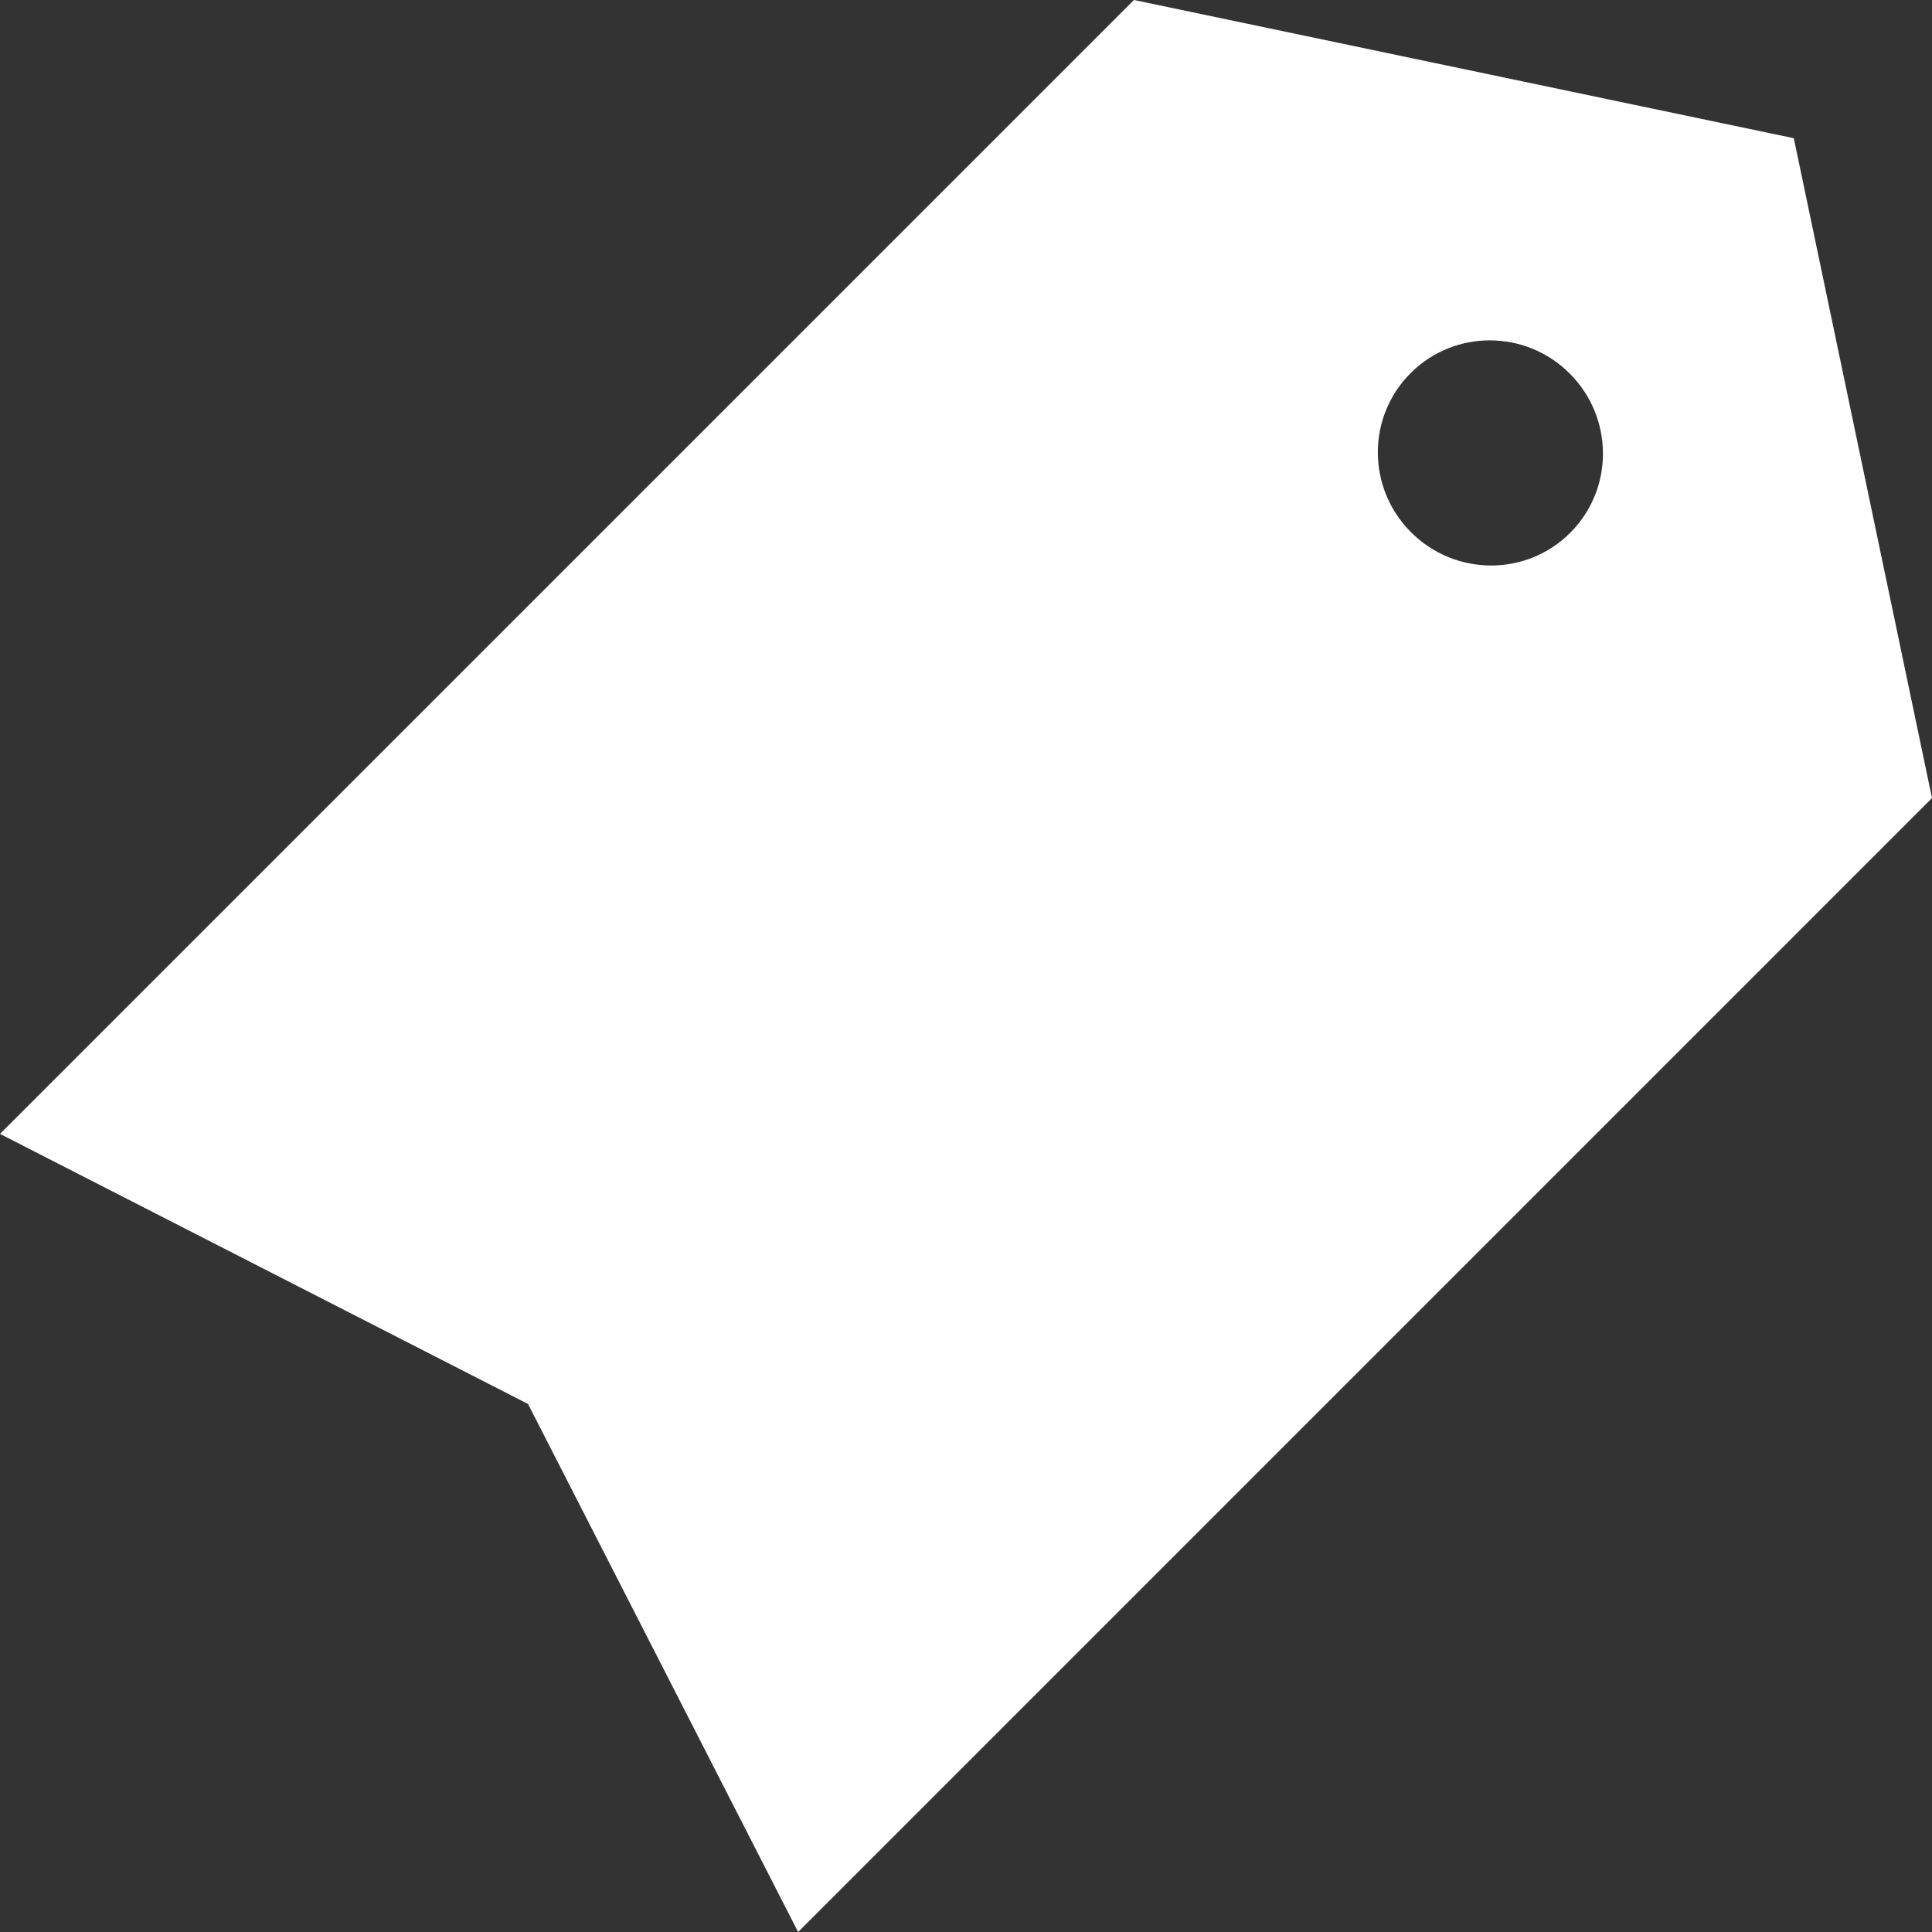 <?xml version="1.0" encoding="utf-8"?>
<!-- Generator: Adobe Illustrator 16.0.0, SVG Export Plug-In . SVG Version: 6.00 Build 0)  -->
<!DOCTYPE svg PUBLIC "-//W3C//DTD SVG 1.1//EN" "http://www.w3.org/Graphics/SVG/1.1/DTD/svg11.dtd">
<svg version="1.1" id="レイヤー_1" xmlns="http://www.w3.org/2000/svg" xmlns:xlink="http://www.w3.org/1999/xlink" x="0px"
	 y="0px" width="100px" height="100px" viewBox="0 0 100 100" enable-background="new 0 0 100 100" xml:space="preserve">
<rect x="0" y="0" width="100" height="100" fill="#333333" stroke="none"/>
<g>
	<path fill="#FFFFFF" d="M92.847,7.154L58.693-0.001L0,58.69L27.331,72.67l13.98,27.331L100,41.309L92.847,7.154z M73.036,27.55
		c-2.285-2.28-2.292-5.971-0.023-8.237c2.271-2.27,5.959-2.261,8.238,0.024c2.281,2.283,2.292,5.972,0.025,8.238
		C79.01,29.845,75.319,29.834,73.036,27.55z"/>
</g>
</svg>
